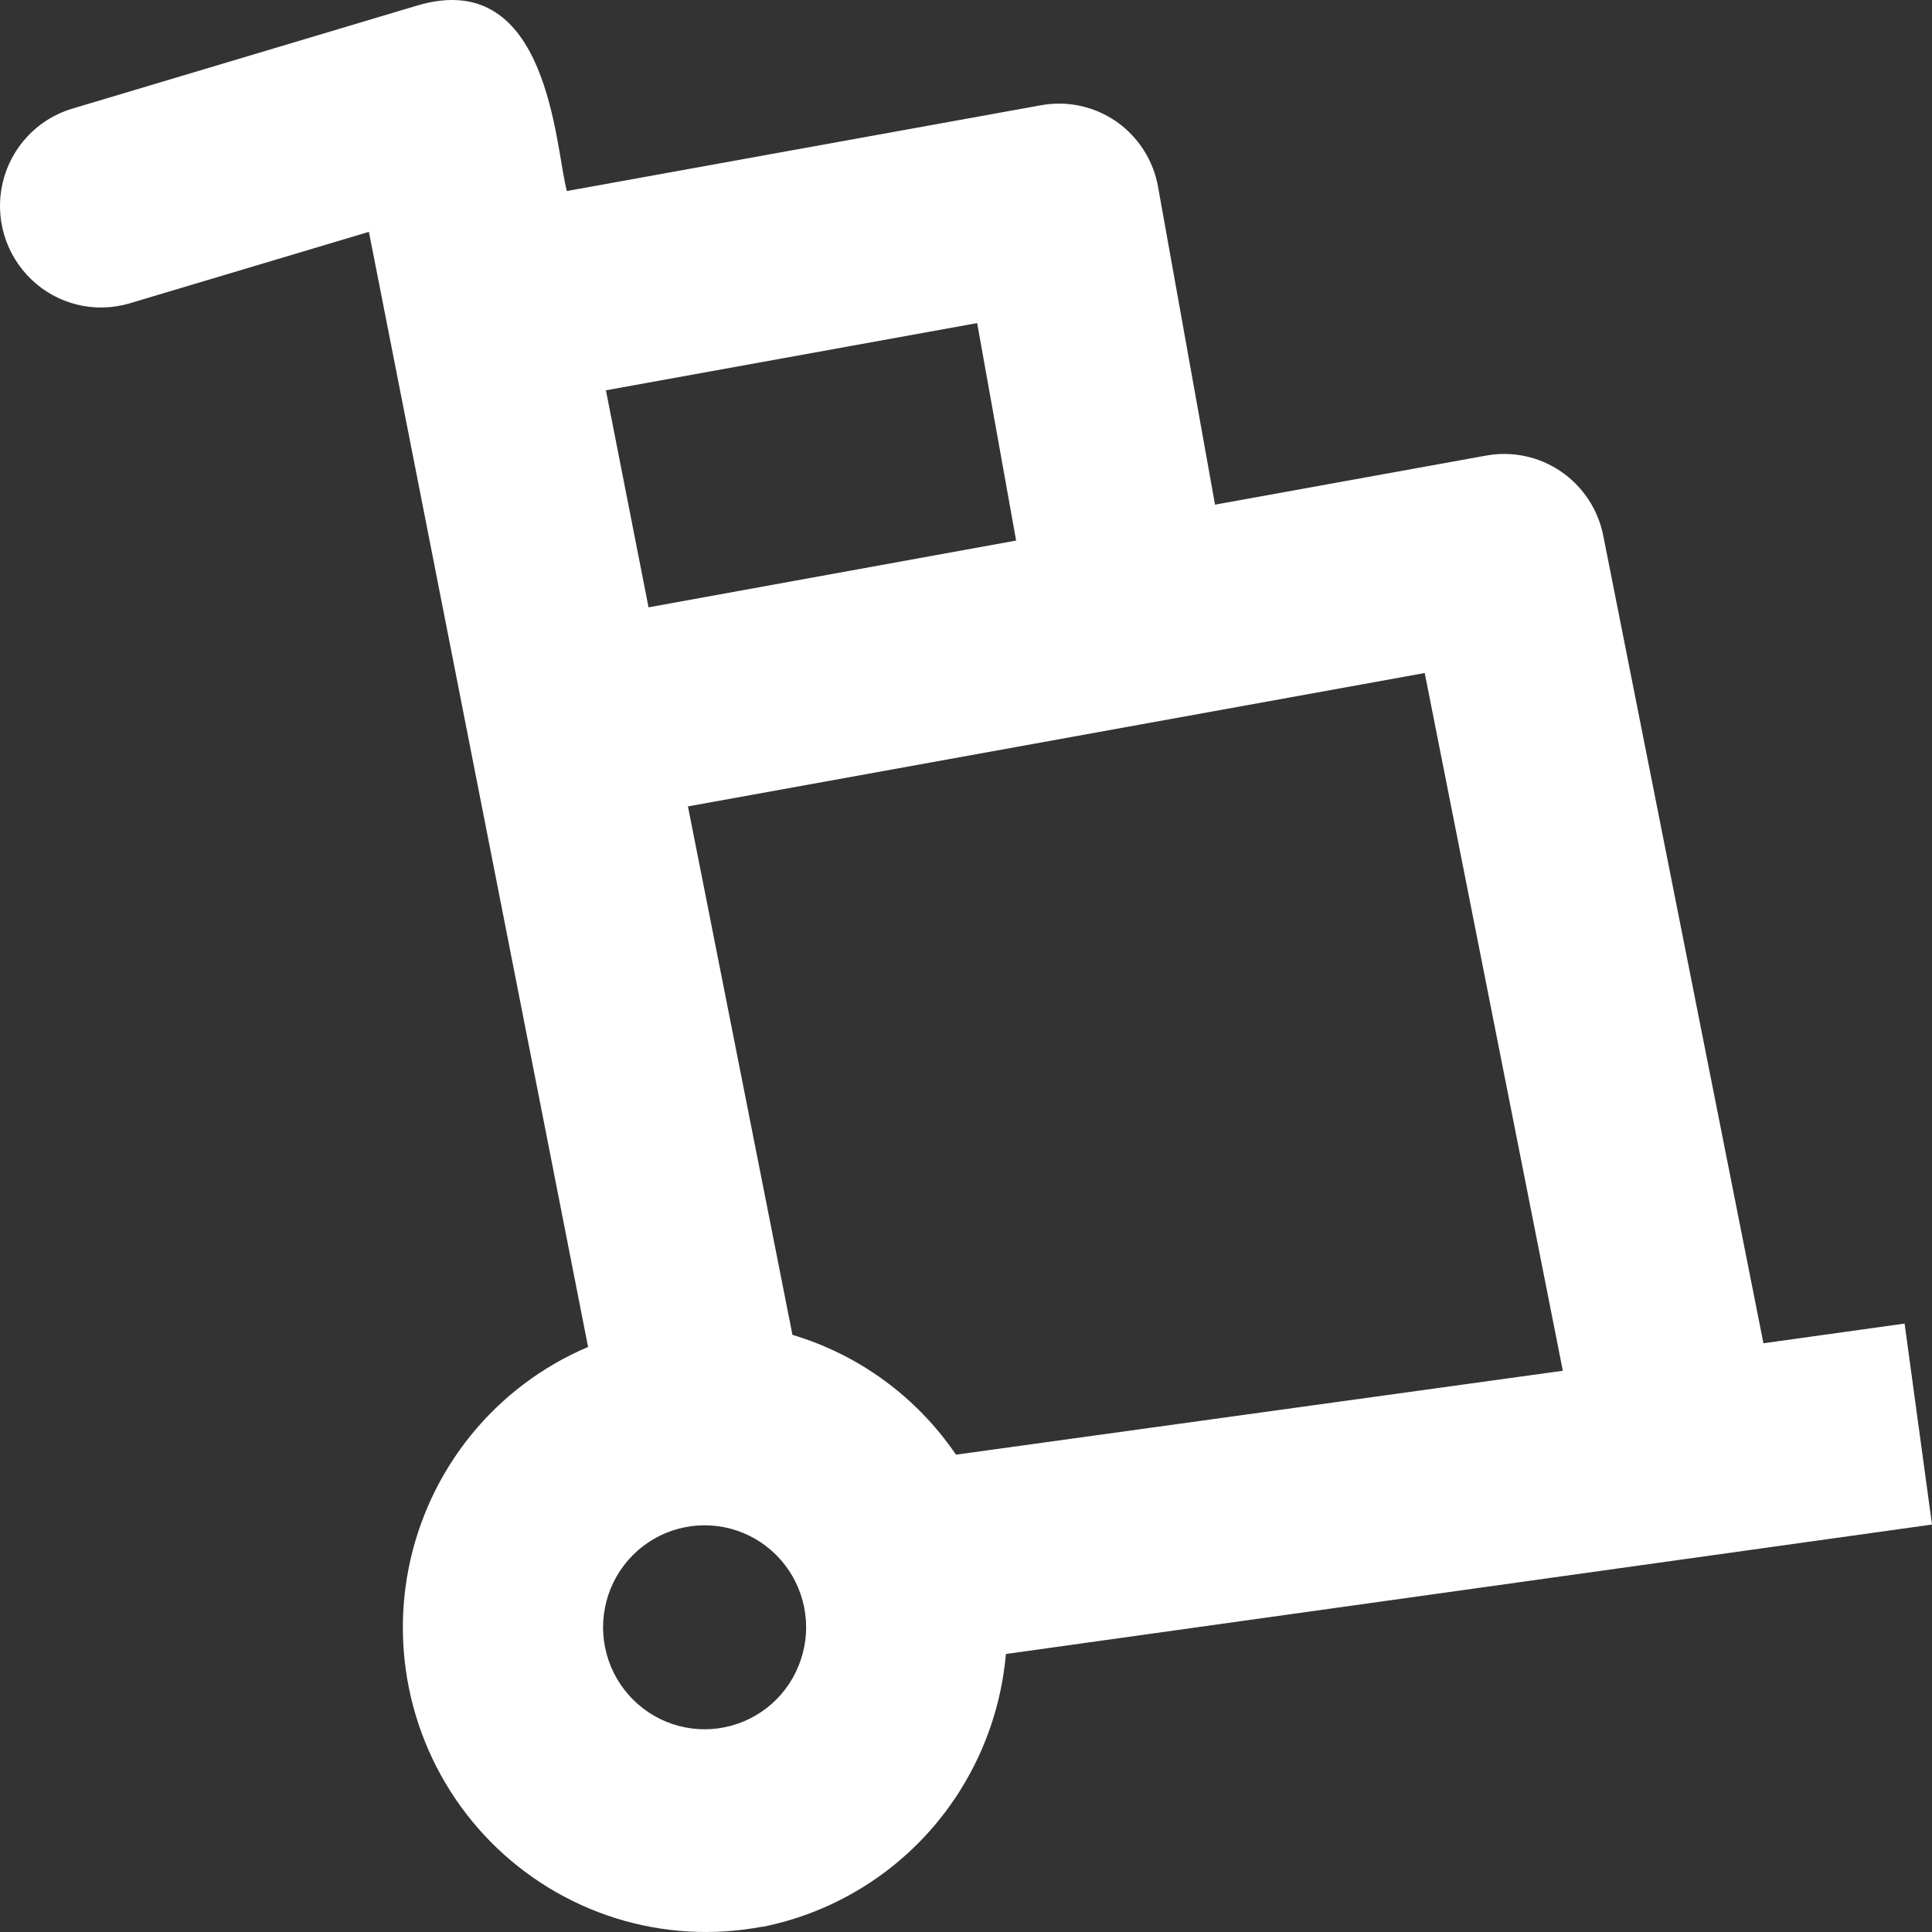 <svg width="48" height="48" viewBox="0 0 48 48" fill="none" xmlns="http://www.w3.org/2000/svg">
<rect x="0" y="0" width="48" height="48" fill="#333333" stroke="none"/>
<g clip-path="url(#clip0_655_75)">
<path d="M48 37.877L47.319 32.884L43.812 33.373L39.832 13.306C39.703 12.658 39.327 12.087 38.783 11.715C38.24 11.344 37.574 11.201 36.927 11.318L30.187 12.538L28.773 4.65C28.716 4.323 28.595 4.011 28.417 3.732C28.239 3.452 28.008 3.211 27.737 3.021C27.466 2.833 27.16 2.7 26.837 2.63C26.515 2.561 26.182 2.556 25.857 2.616L14.084 4.746C13.79 3.673 13.653 -0.829 10.377 0.134L1.773 2.706C1.354 2.835 0.976 3.072 0.677 3.394C0.378 3.715 0.167 4.109 0.067 4.538C-0.034 4.966 -0.021 5.414 0.104 5.835C0.229 6.257 0.462 6.639 0.779 6.943C1.096 7.247 1.486 7.462 1.911 7.567C2.336 7.672 2.781 7.663 3.202 7.542L9.165 5.76C12.822 24.357 14.645 33.64 14.611 33.465C13.477 33.945 12.477 34.698 11.7 35.657C10.923 36.616 10.392 37.752 10.152 38.965C9.913 40.178 9.974 41.432 10.329 42.616C10.684 43.8 11.322 44.879 12.189 45.758C13.055 46.636 14.122 47.288 15.297 47.657C16.472 48.025 17.718 48.098 18.928 47.87H18.954C20.554 47.548 22.007 46.714 23.096 45.493C24.184 44.27 24.849 42.727 24.991 41.093L48 37.877ZM38.828 34.056L23.751 36.141C22.777 34.709 21.342 33.658 19.688 33.164L17.092 20.035L35.397 16.721L38.828 34.056ZM24.277 8.027L25.245 13.43L16.113 15.089L15.054 9.697L24.277 8.027ZM18.006 42.913C17.572 43.002 17.123 42.973 16.703 42.832C16.284 42.69 15.908 42.44 15.615 42.106C15.322 41.773 15.121 41.367 15.033 40.931C14.945 40.495 14.974 40.043 15.115 39.621C15.256 39.2 15.505 38.823 15.837 38.529C16.169 38.235 16.571 38.034 17.005 37.946C17.439 37.858 17.888 37.886 18.308 38.027C18.728 38.169 19.103 38.419 19.396 38.752C19.689 39.086 19.89 39.491 19.978 39.927C20.066 40.364 20.038 40.815 19.896 41.237C19.755 41.659 19.507 42.036 19.175 42.33C18.843 42.624 18.44 42.825 18.006 42.913Z" fill="white"/>
</g>
<defs>
<clipPath id="clip0_655_75">
<rect width="48" height="48" fill="white"/>
</clipPath>
</defs>
</svg>
